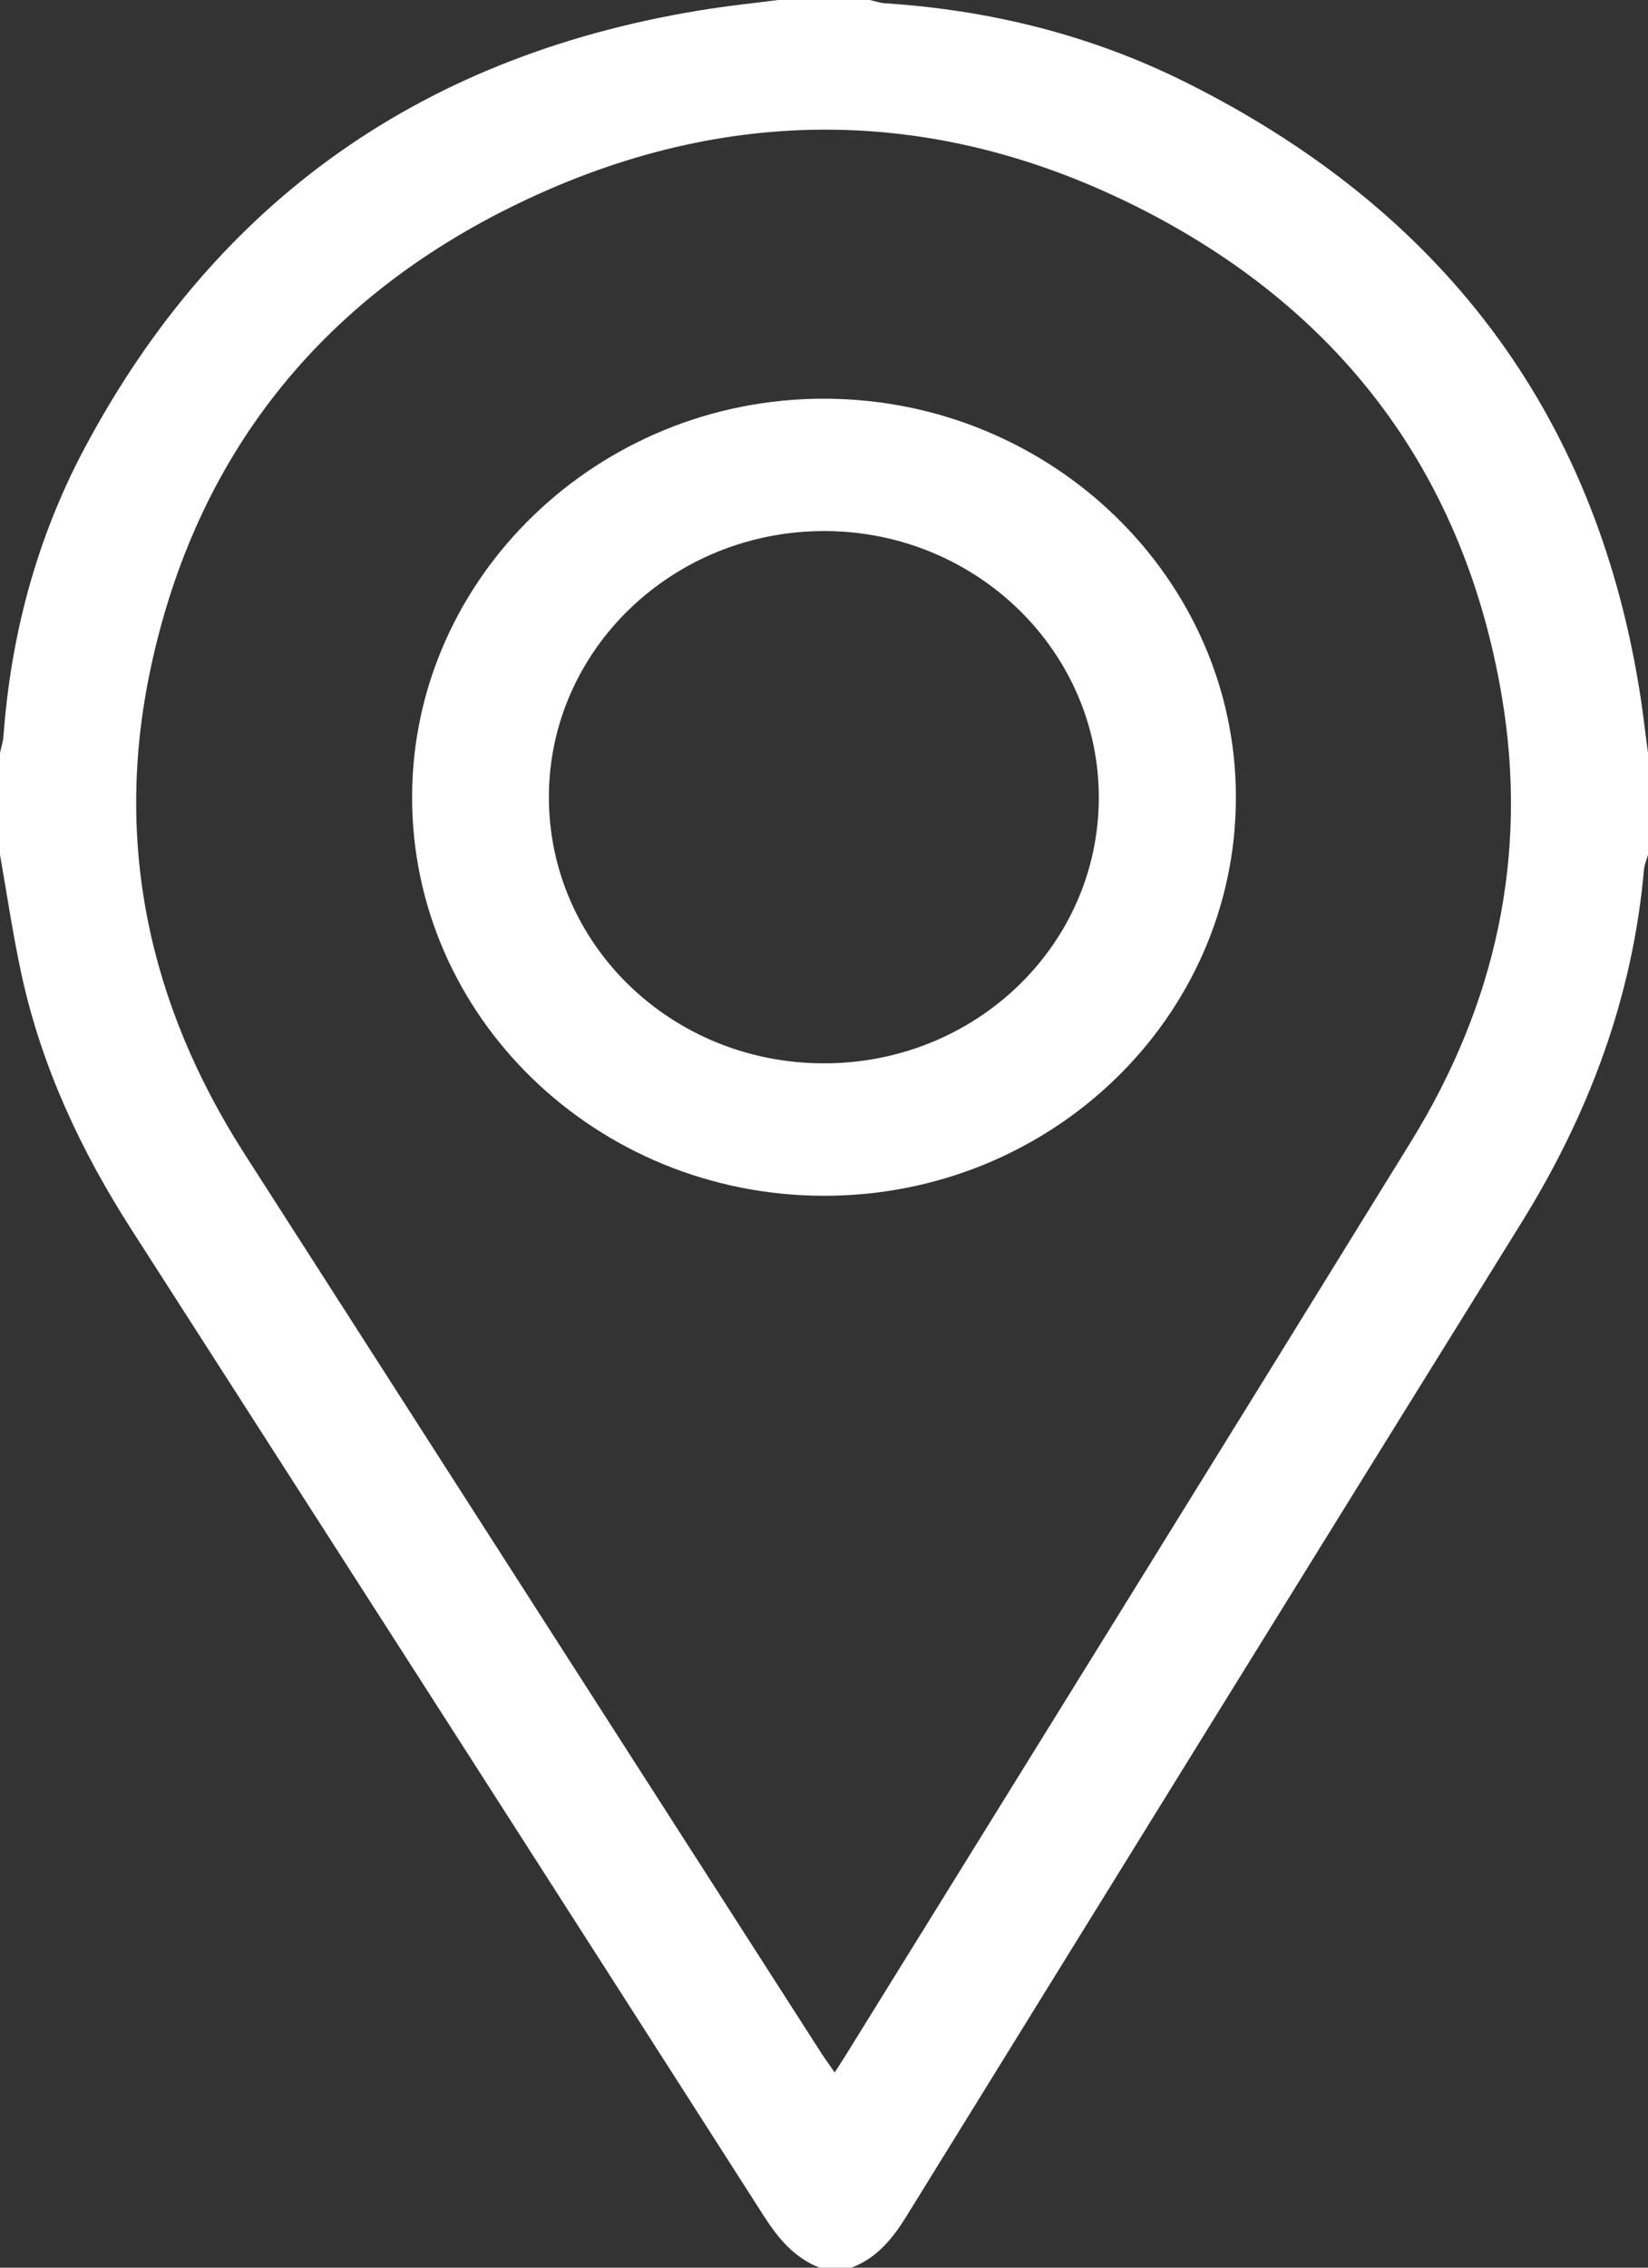 <svg width="16" height="22" viewBox="0 0 16 22" fill="none" xmlns="http://www.w3.org/2000/svg">
<rect x="0" y="0" width="16" height="22" fill="#333333" stroke="none"/>
<g clip-path="url(#clip0_42_19)">
<path d="M7.556 0C7.852 0 8.148 0 8.444 0C8.494 0.011 8.544 0.029 8.594 0.032C9.616 0.098 10.592 0.341 11.503 0.794C13.994 2.033 15.474 3.989 15.913 6.67C15.948 6.881 15.971 7.093 16 7.304C16 7.634 16 7.963 16 8.293C15.987 8.34 15.966 8.387 15.961 8.436C15.852 9.671 15.429 10.802 14.772 11.861C12.779 15.068 10.793 18.279 8.808 21.489C8.672 21.71 8.521 21.903 8.267 22C8.163 22 8.059 22 7.956 22C7.704 21.9 7.551 21.709 7.411 21.491C5.37 18.303 3.325 15.118 1.279 11.933C0.787 11.168 0.408 10.357 0.213 9.473C0.127 9.083 0.07 8.687 0 8.293C0 7.963 0 7.634 0 7.305C0.012 7.249 0.03 7.195 0.034 7.139C0.106 6.158 0.356 5.222 0.821 4.348C2.104 1.94 4.126 0.509 6.9 0.084C7.118 0.051 7.337 0.028 7.556 0ZM8.104 20.106C8.144 20.044 8.168 20.008 8.191 19.971C10.027 17.008 11.866 14.045 13.697 11.079C14.524 9.74 14.842 8.296 14.58 6.751C14.222 4.641 13.062 3.05 11.124 2.05C9.127 1.019 7.056 0.994 5.026 1.977C3.096 2.91 1.9 4.436 1.463 6.482C1.104 8.163 1.44 9.737 2.373 11.193C4.241 14.105 6.111 17.017 7.98 19.928C8.015 19.981 8.053 20.033 8.104 20.106Z" fill="white"/>
<path d="M7.994 11.601C5.786 11.596 3.997 9.861 4.001 7.73C4.004 5.603 5.809 3.863 8.007 3.868C10.208 3.873 12.004 5.616 11.999 7.743C11.995 9.876 10.199 11.606 7.994 11.601ZM7.991 10.316C9.467 10.321 10.661 9.175 10.668 7.749C10.675 6.325 9.487 5.161 8.018 5.152C6.536 5.144 5.33 6.302 5.329 7.733C5.329 9.16 6.516 10.312 7.991 10.316Z" fill="white"/>
</g>
<defs>
<clipPath id="clip0_42_19">
<rect width="16" height="22" fill="white"/>
</clipPath>
</defs>
</svg>
